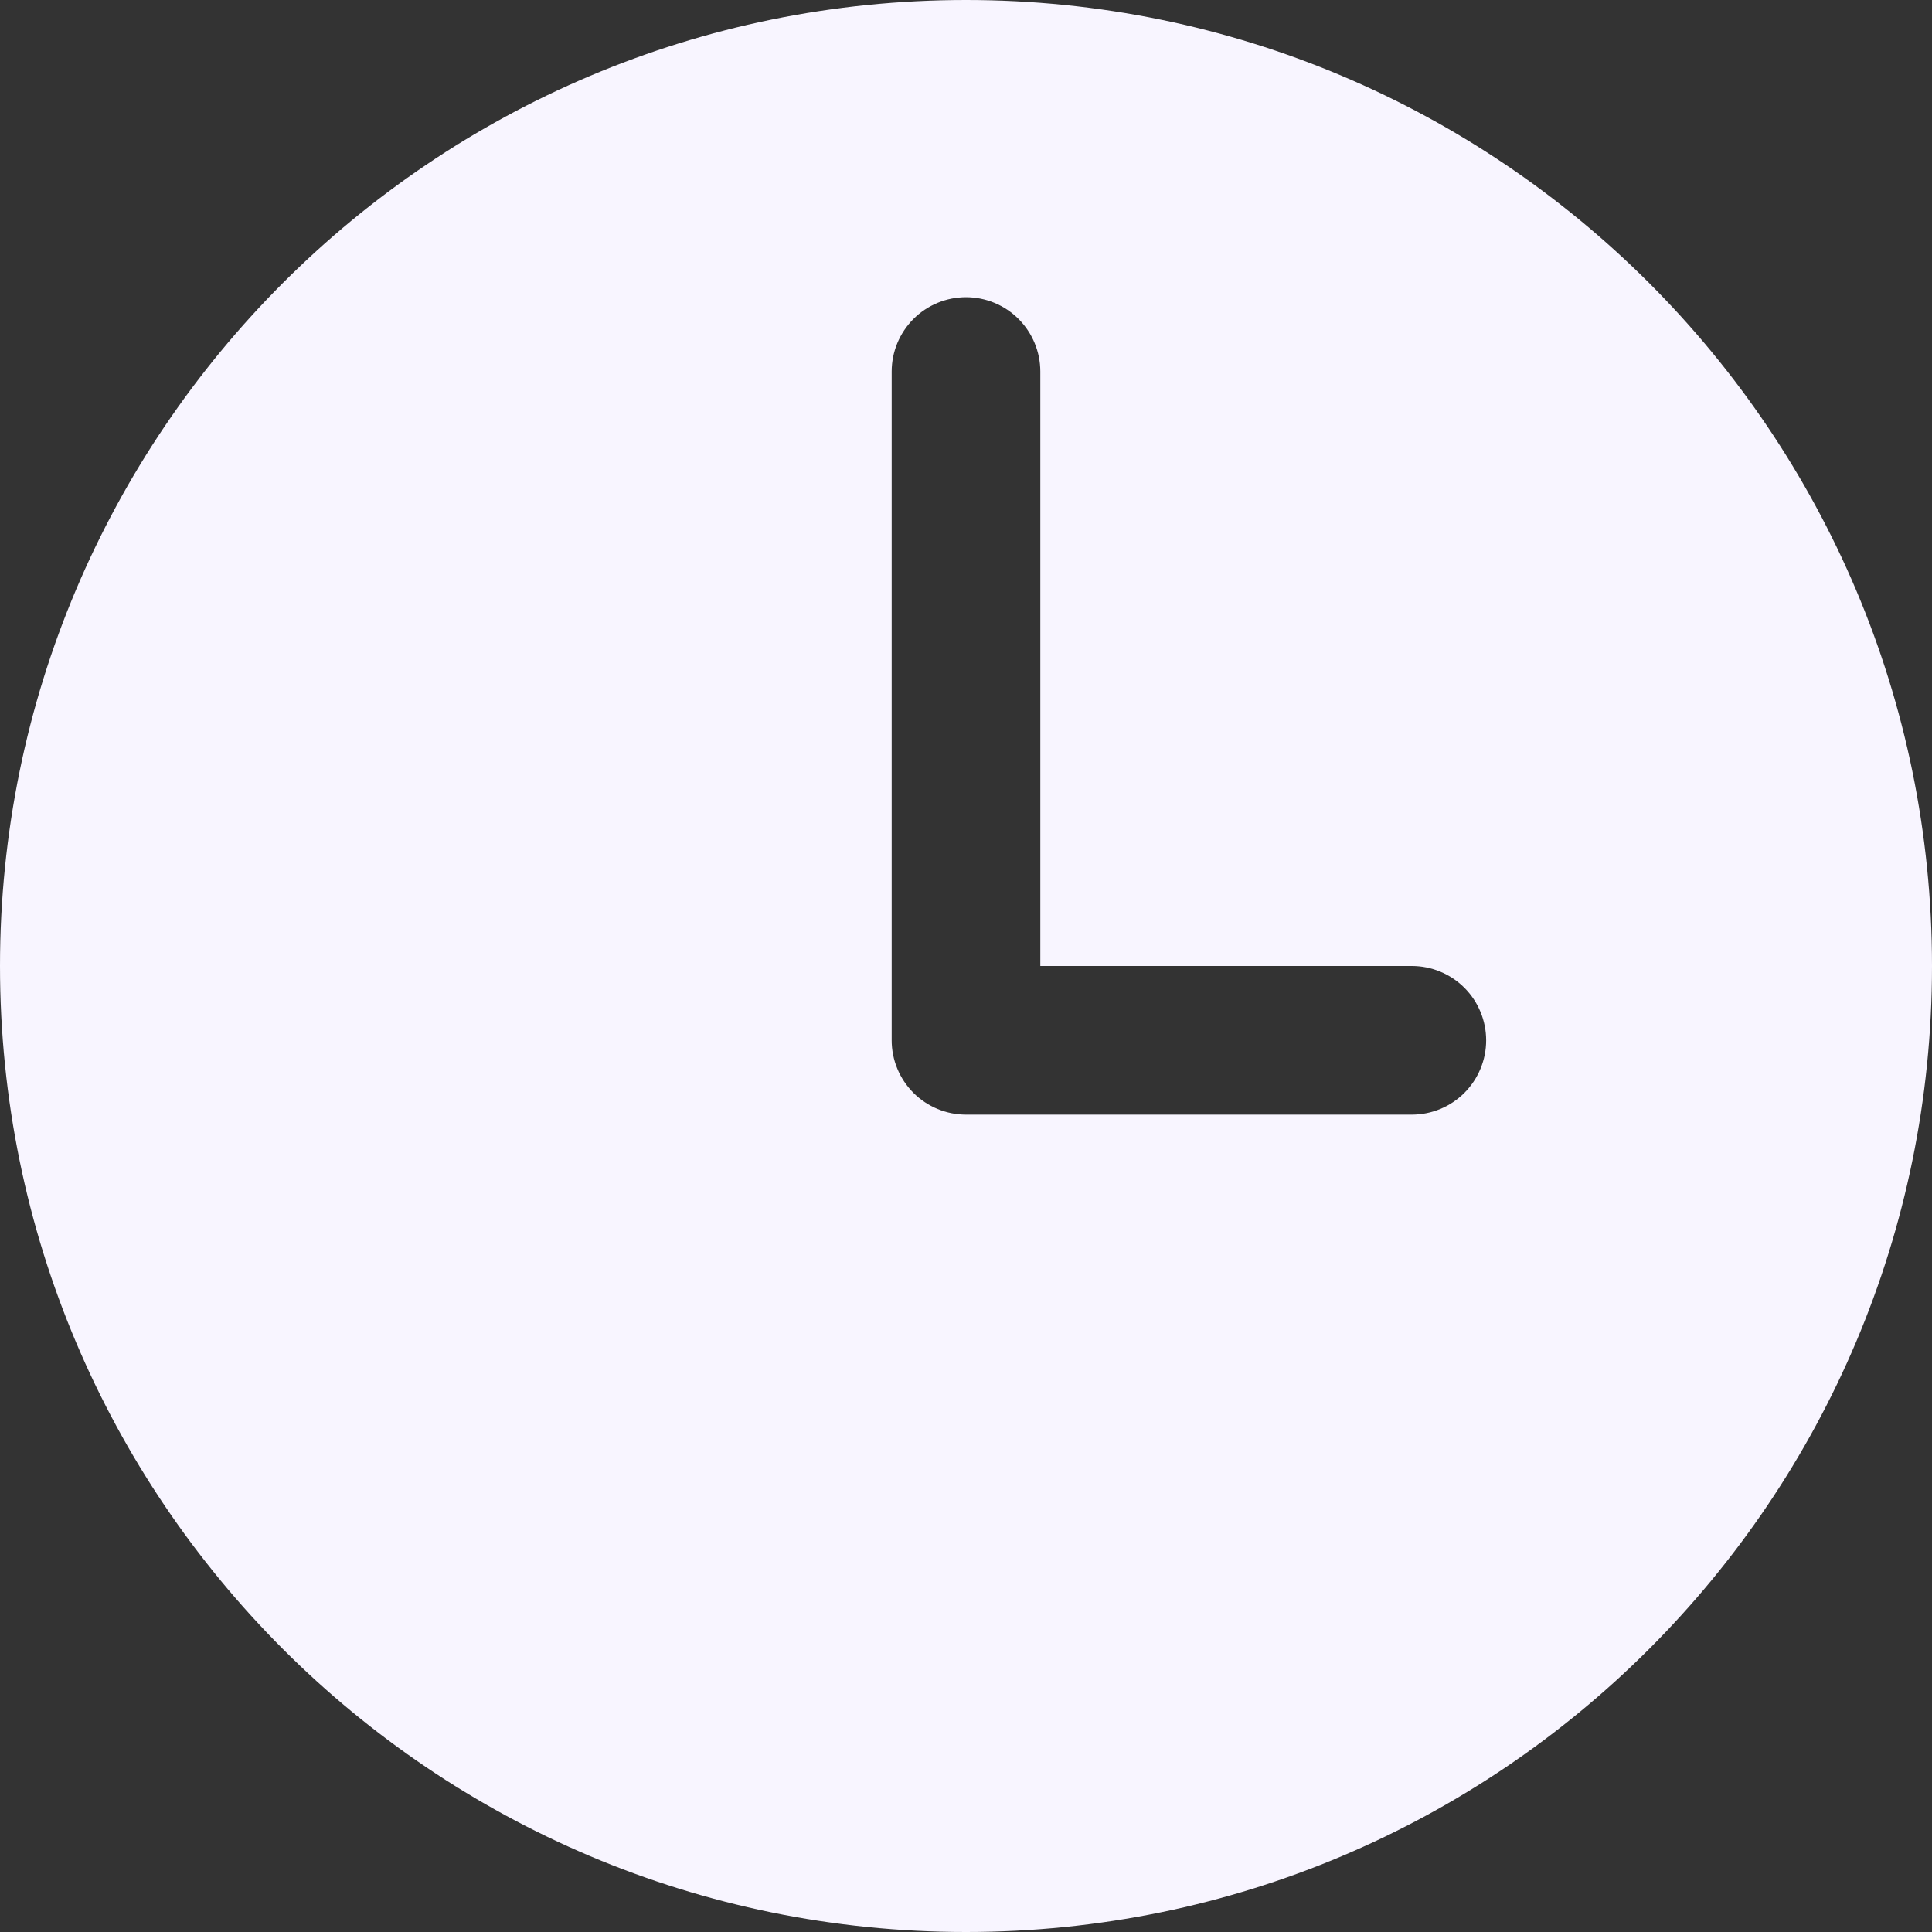 <?xml version="1.0" encoding="UTF-8"?> <svg xmlns="http://www.w3.org/2000/svg" width="30" height="30" viewBox="0 0 30 30" fill="none"><rect x="0" y="0" width="30" height="30" fill="#333333" stroke="none"/> <path d="M15 0C6.716 0 0 6.716 0 15C0 23.284 6.716 30 15 30C23.284 30 30 23.284 30 15C30 6.716 23.284 0 15 0ZM21.923 17.308H15C14.694 17.308 14.4 17.186 14.184 16.97C13.968 16.753 13.846 16.46 13.846 16.154V5.769C13.846 5.463 13.968 5.17 14.184 4.953C14.4 4.737 14.694 4.615 15 4.615C15.306 4.615 15.6 4.737 15.816 4.953C16.032 5.17 16.154 5.463 16.154 5.769V15H21.923C22.229 15 22.523 15.122 22.739 15.338C22.955 15.554 23.077 15.848 23.077 16.154C23.077 16.46 22.955 16.753 22.739 16.97C22.523 17.186 22.229 17.308 21.923 17.308Z" fill="#F8F5FF"></path> </svg> 